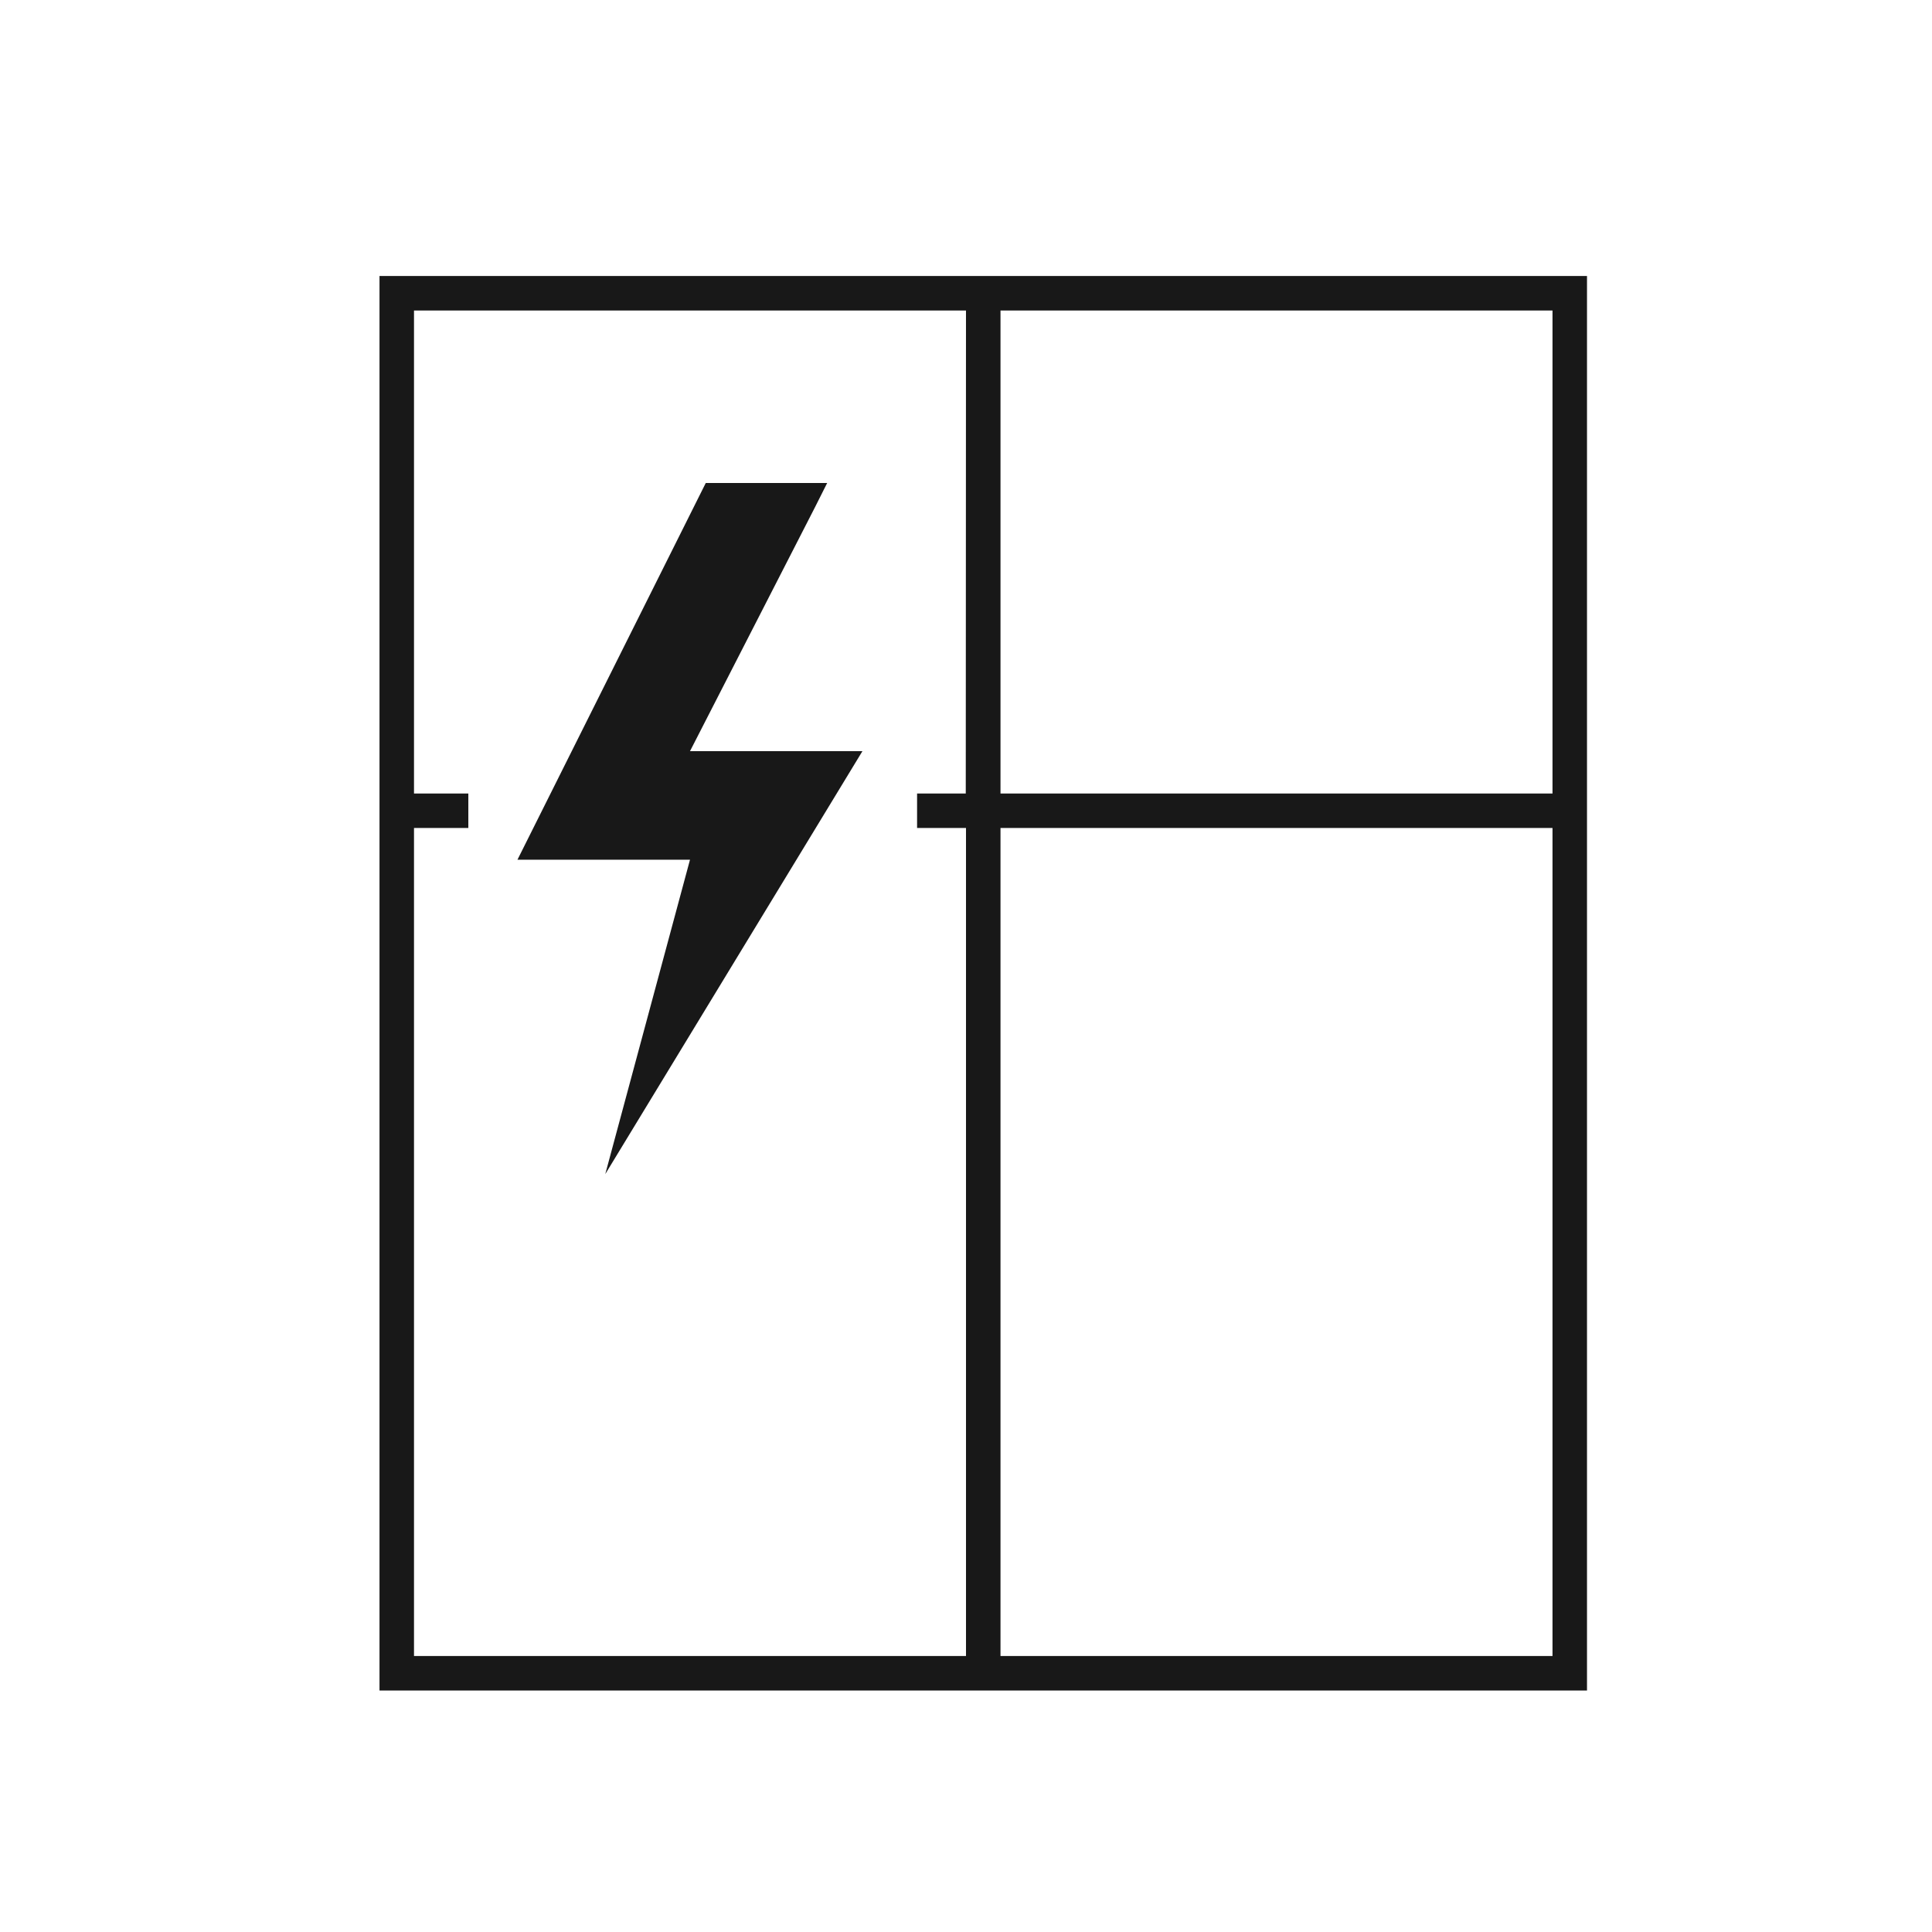 <svg xmlns="http://www.w3.org/2000/svg" viewBox="0 0 56 56">
  <g fill="none" fill-rule="evenodd">
    <path stroke="#181818" d="M13.575,23.5 L11.582,23.5 L13.575,23.5 Z M28.5,48.128 L28.5,8.633 L28.493,23.5 L45.498,23.5 L29.498,23.5 L26.582,23.5 M11.5,48.5 L45.5,48.5 L45.5,8.5 L11.5,8.5 L11.5,48.5 Z"/>
    <polygon fill="#181818" points="20.457 14 23.976 14 23.623 14.702 20 21.773 22.215 21.773 24.998 21.773 23.659 23.976 17.544 34.032 20 24.919 17.544 24.919 14.999 24.919 16.137 22.643"/>
  </g>
</svg>
